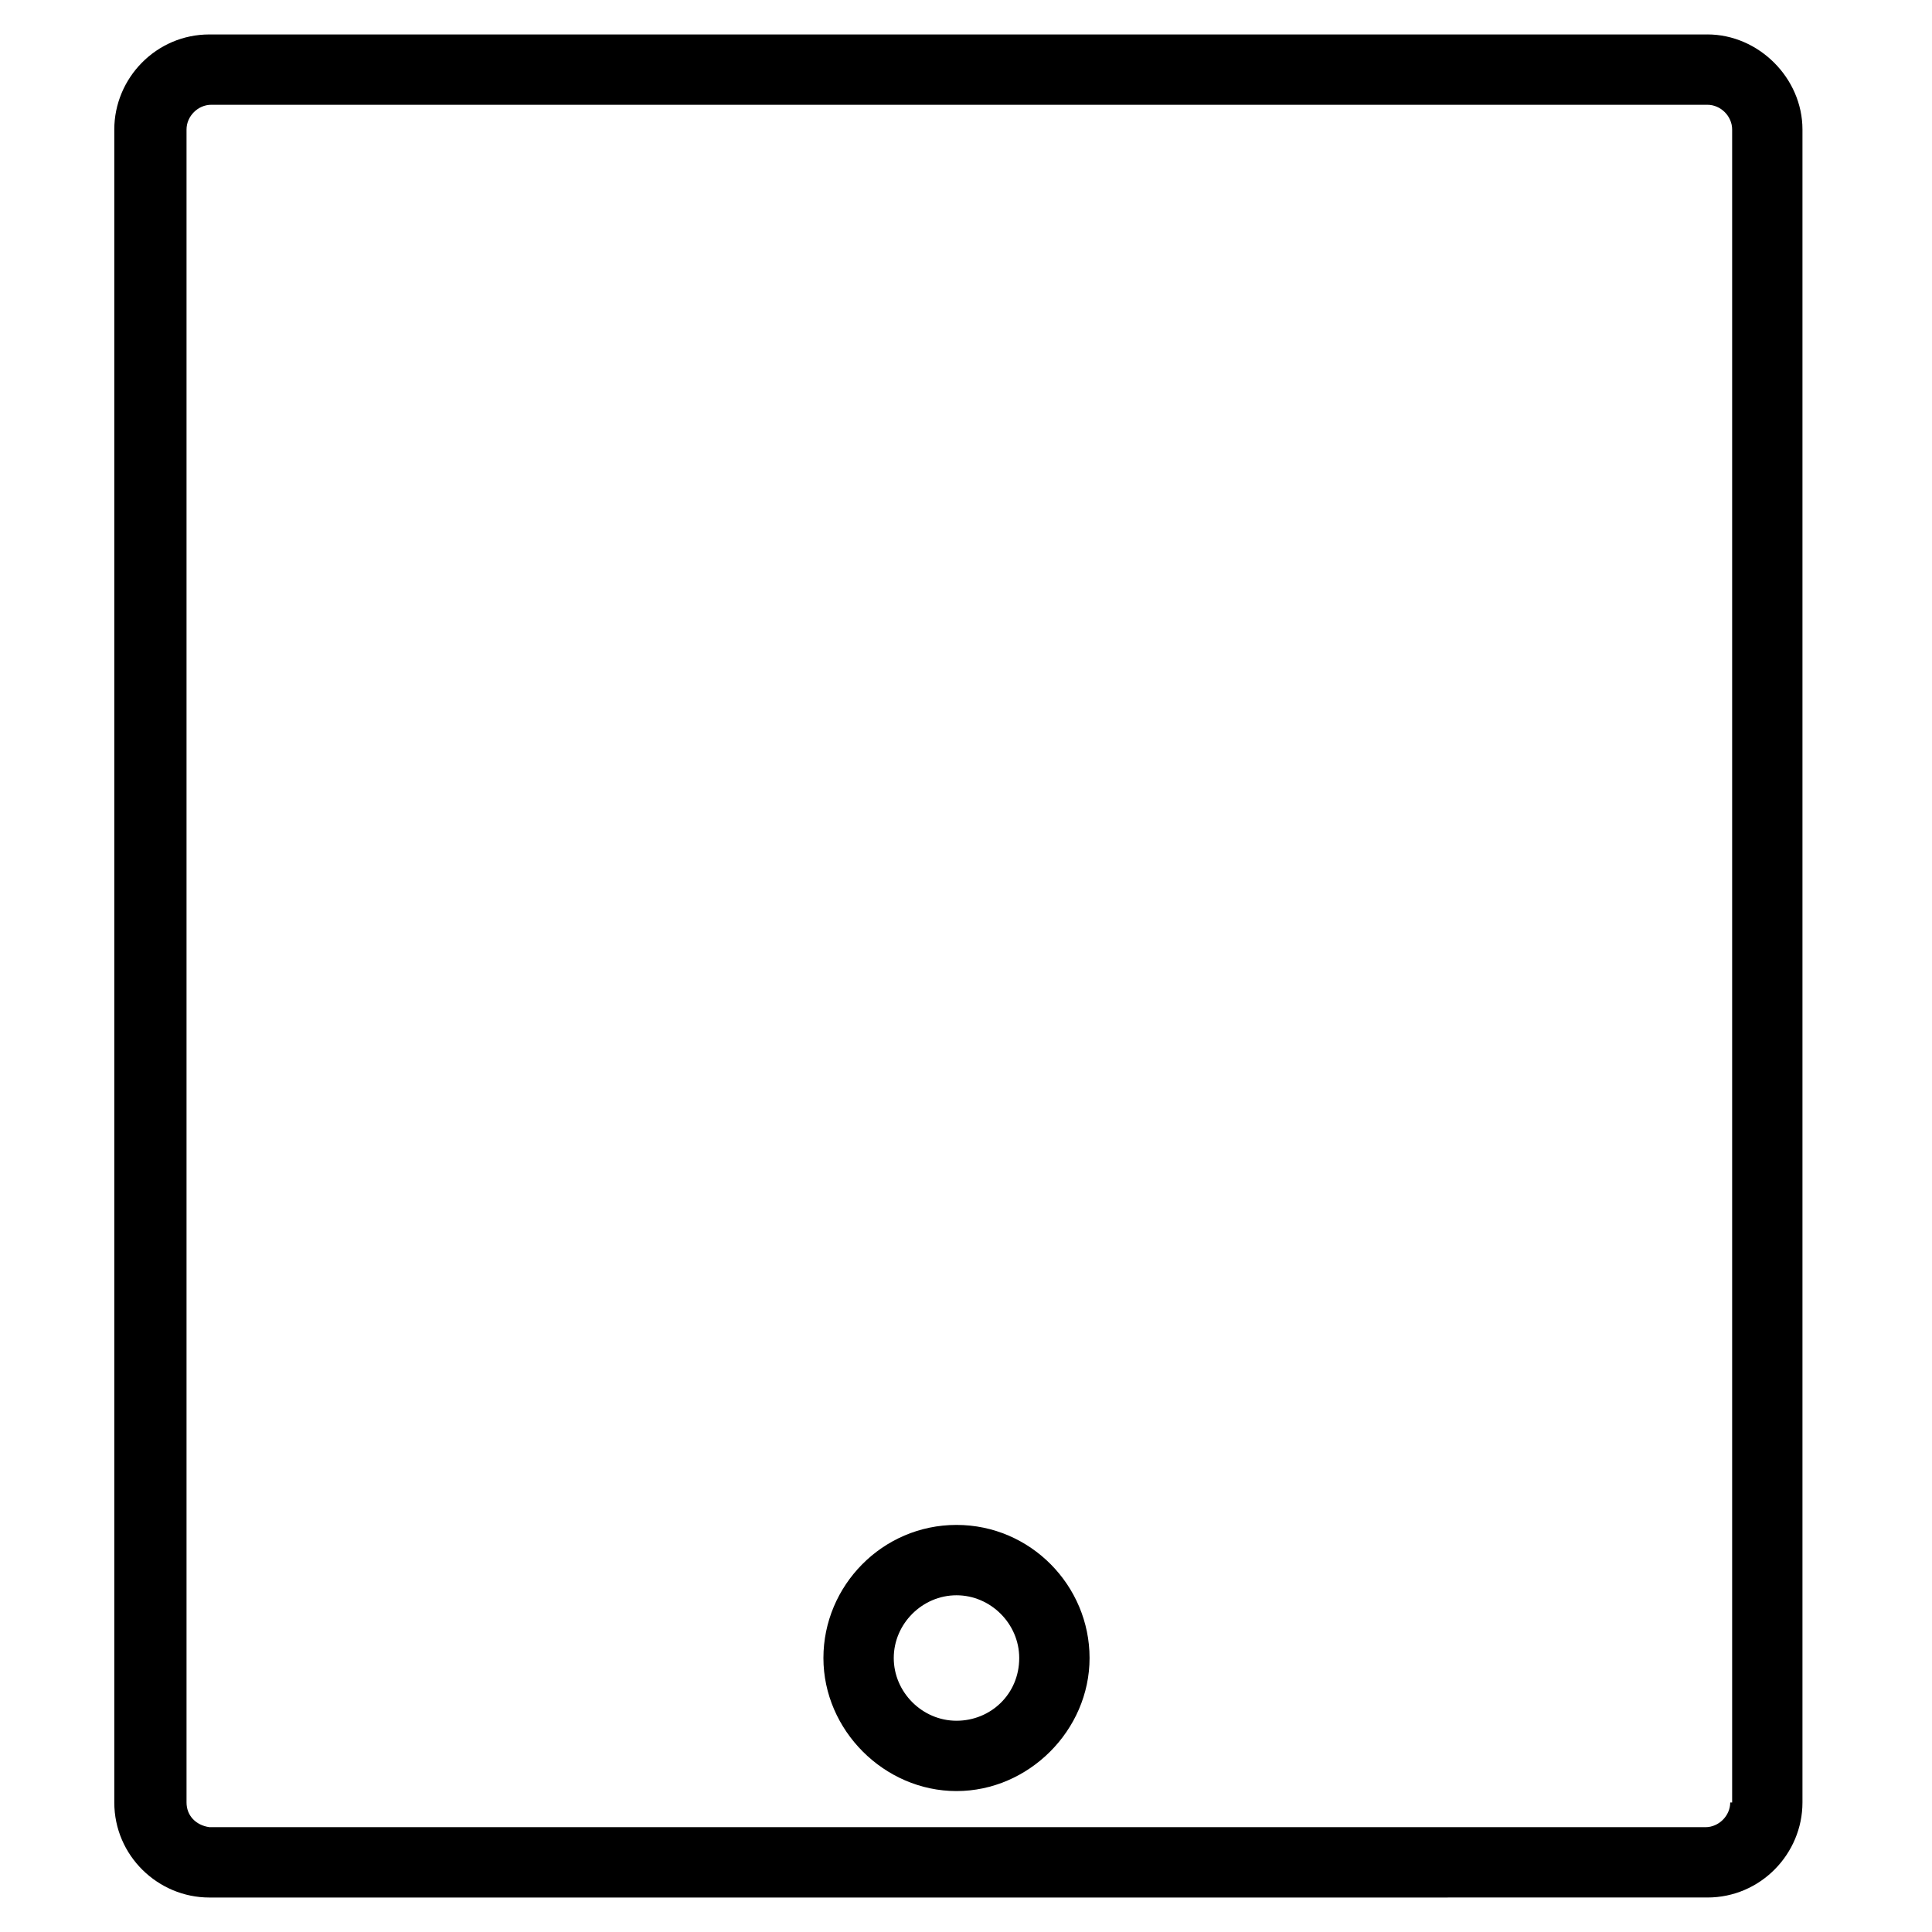 <?xml version="1.0" encoding="UTF-8"?>
<!-- Uploaded to: ICON Repo, www.iconrepo.com, Generator: ICON Repo Mixer Tools -->
<svg fill="#000000" width="800px" height="800px" version="1.1" viewBox="144 144 512 512" xmlns="http://www.w3.org/2000/svg">
 <g>
  <path d="m397.48 548.12c-19.648 0-35.266 16.121-35.266 35.266 0 19.145 16.121 35.266 35.266 35.266s35.266-16.121 35.266-35.266c0-19.141-15.617-35.266-35.266-35.266zm0 51.895c-9.07 0-16.625-7.559-16.625-16.625 0-9.07 7.559-16.625 16.625-16.625 9.07 0 16.625 7.559 16.625 16.625 0 9.57-7.559 16.625-16.625 16.625z"/>
  <path d="m596.48 153.13h-397c-14.105 0-25.191 11.586-25.191 25.191v443.35c0 14.105 11.586 25.191 25.191 25.191l397-0.004c14.105 0 25.191-11.586 25.191-25.191v-443.35c0-13.605-11.59-25.191-25.191-25.191zm6.047 468.54c0 3.527-3.023 6.551-6.551 6.551l-396.5-0.004c-3.523-0.504-6.043-3.019-6.043-6.547v-443.35c0-3.527 3.023-6.551 6.551-6.551h396.5c3.527 0 6.551 3.023 6.551 6.551v443.35z"/>
 </g>
</svg>